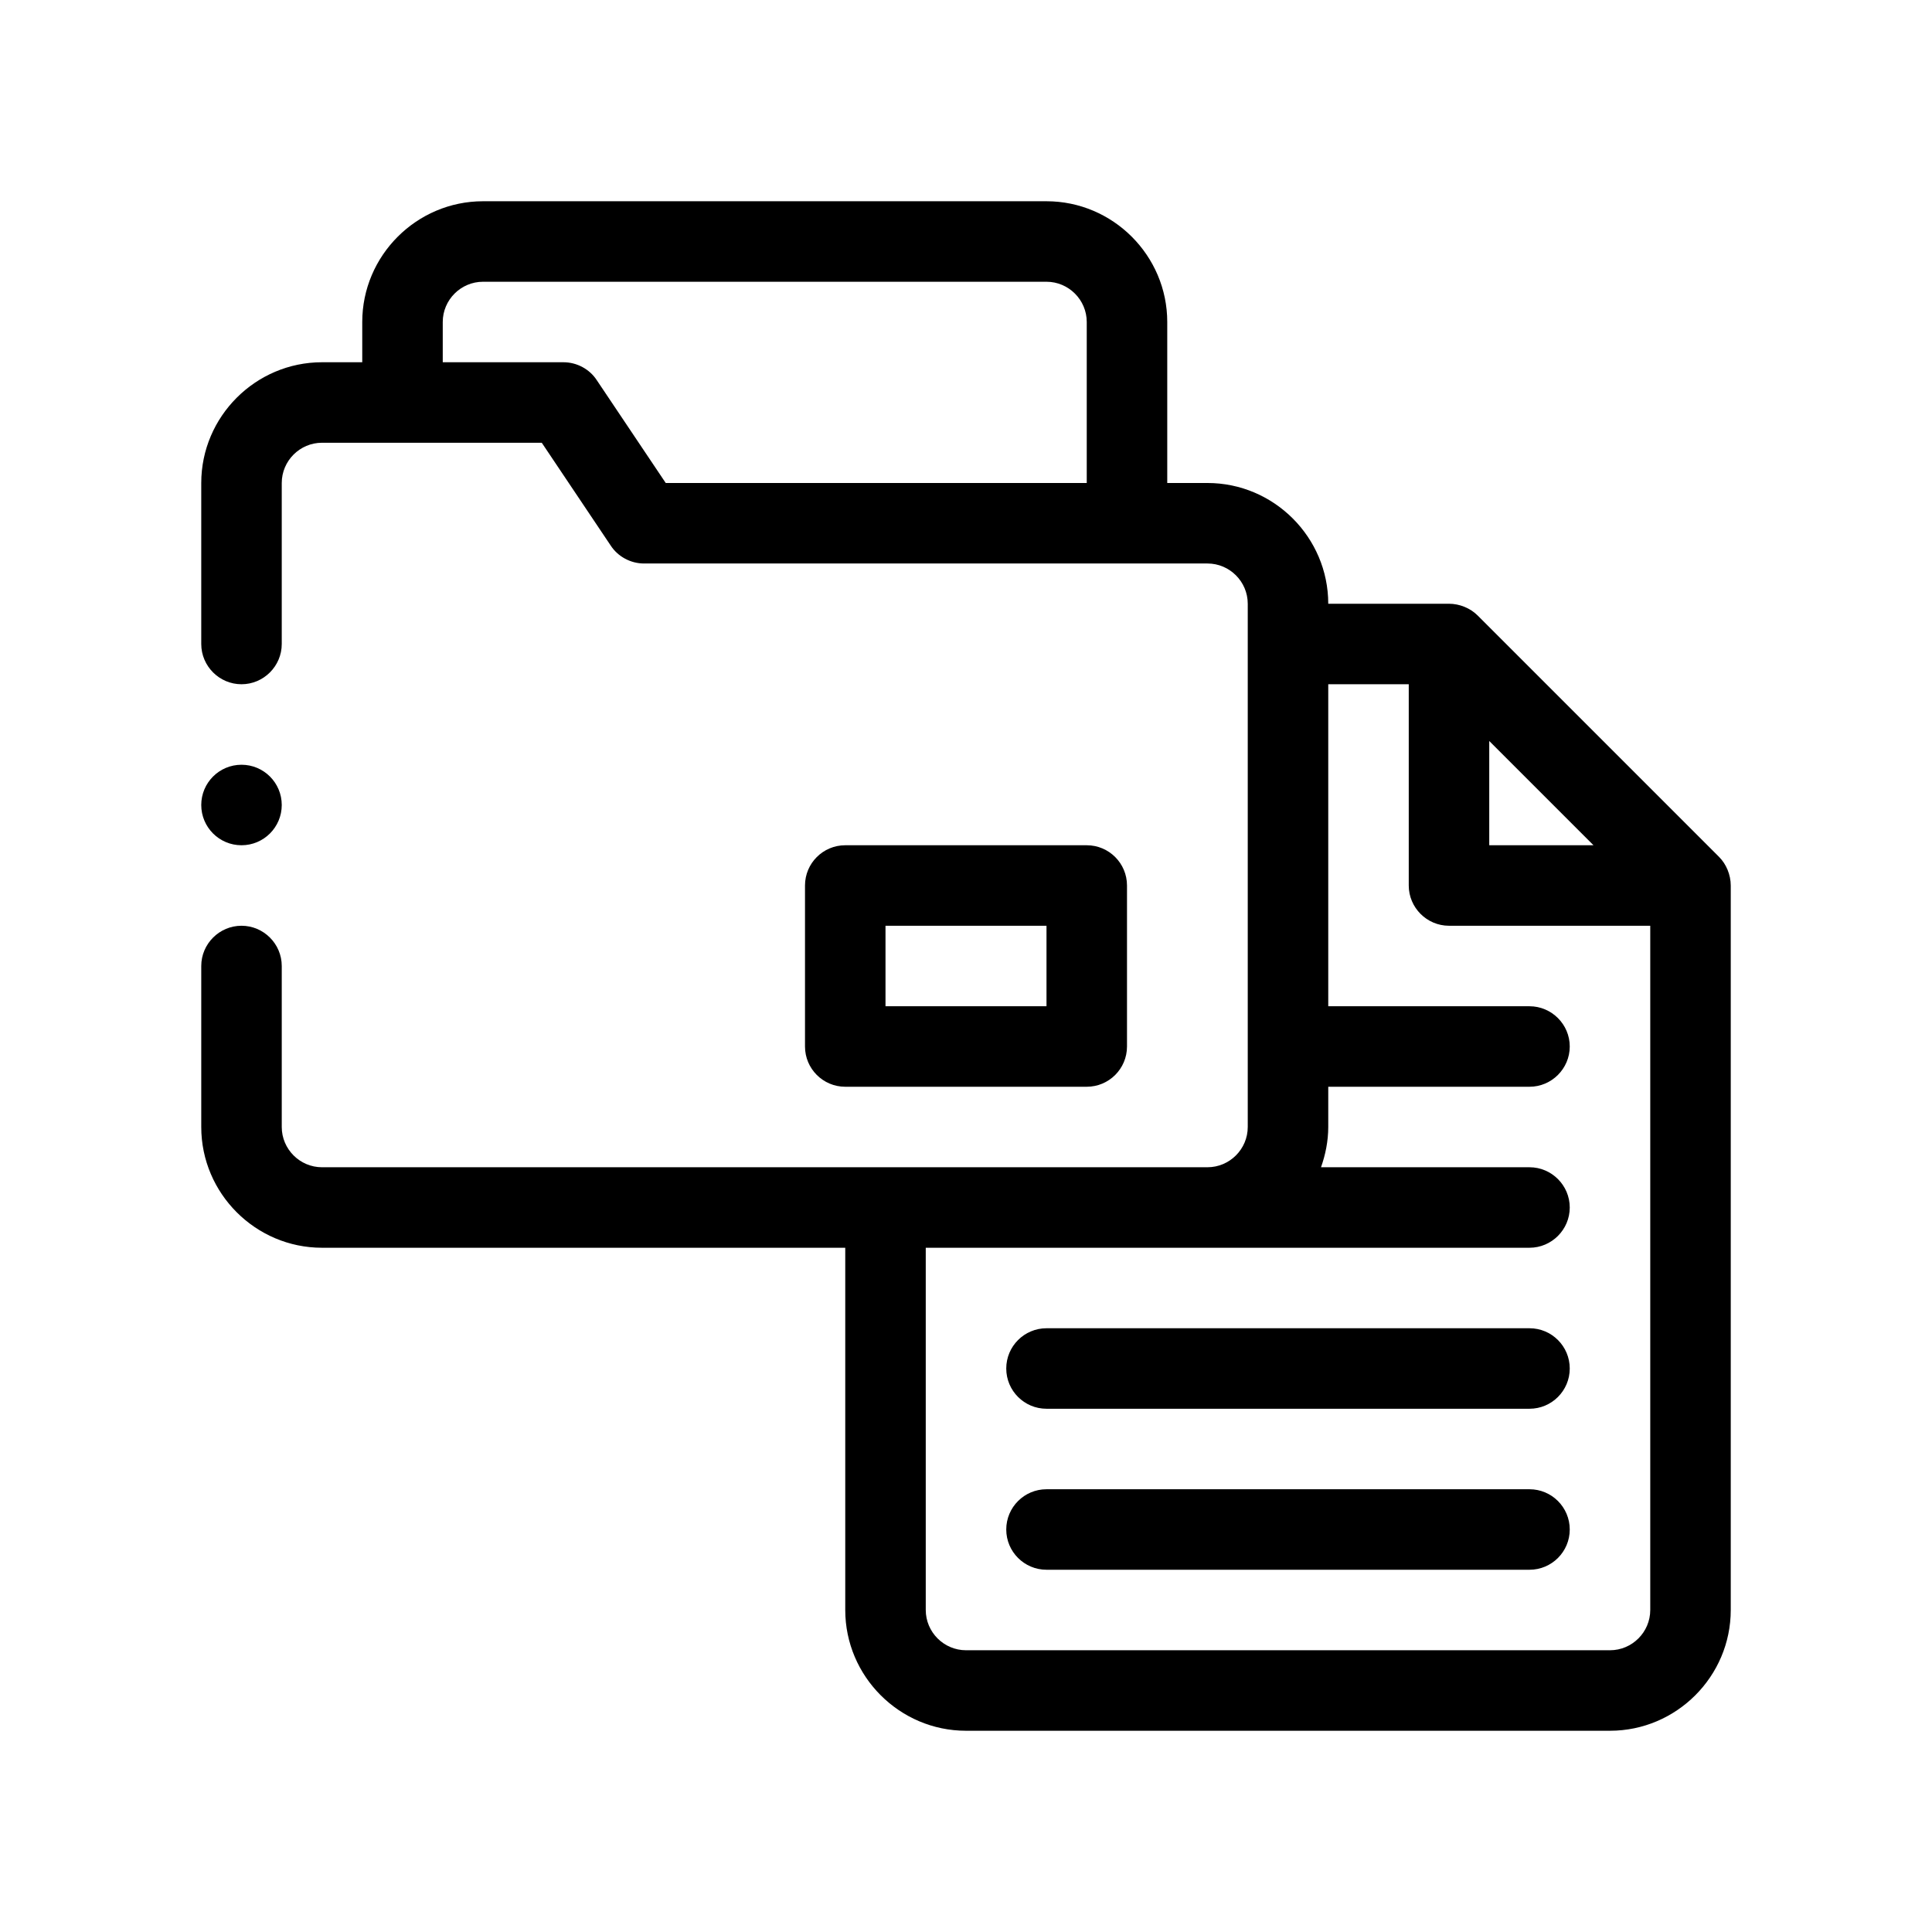 <?xml version="1.0" encoding="UTF-8"?>
<svg xmlns="http://www.w3.org/2000/svg" version="1.1" viewBox="0 0 48 48">
  <!-- Generator: Adobe Illustrator 28.7.1, SVG Export Plug-In . SVG Version: 1.2.0 Build 142)  -->
  <g>
    <g id="Outline">
      <g>
        <path d="M27,27c.552,0,1-.448,1-1v-4c0-.552-.448-1-1-1h-6c-.552,0-1,.448-1,1v4c0,.552.448,1,1,1h6ZM22,23h4v2h-4v-2Z"/>
        <path d="M42.921,21.61c-.049-.119-.121-.23-.211-.32l-6-6c-.183-.183-.451-.29-.71-.29h-3c0-1.65-1.35-3-3-3h-1v-4c0-1.65-1.35-3-3-3h-14c-1.65,0-3,1.35-3,3v1h-1c-1.65,0-3,1.35-3,3v4c0,.55.45,1,1,1s1-.45,1-1v-4c0-.55.45-1,1-1h5.46l1.71,2.55c.18.28.5.45.83.45h14c.55,0,1,.45,1,1v13c0,.55-.45,1-1,1H8c-.55,0-1-.45-1-1v-4c0-.55-.45-1-1-1s-1,.45-1,1v4c0,1.65,1.35,3,3,3h13v9c0,1.65,1.35,3,3,3h16c1.65,0,3-1.35,3-3v-18c0-.132-.028-.266-.079-.39ZM27,12h-10.46l-1.71-2.55c-.18-.28-.5-.45-.83-.45h-3v-1c0-.55.45-1,1-1h14c.55,0,1,.45,1,1v4ZM37,18.41l2.59,2.59h-2.59v-2.59ZM41,40c0,.55-.45,1-1,1h-16c-.55,0-1-.45-1-1v-9h15c.55,0,1-.45,1-1s-.45-1-1-1h-5.18c.11-.31.18-.65.18-1v-1h5c.55,0,1-.45,1-1s-.45-1-1-1h-5v-8h2v5c0,.55.45,1,1,1h5v17Z"/>
        <path d="M38,37h-12c-.552,0-1,.448-1,1s.448,1,1,1h12c.552,0,1-.448,1-1s-.448-1-1-1Z"/>
        <path d="M38,33h-12c-.552,0-1,.448-1,1s.448,1,1,1h12c.552,0,1-.448,1-1s-.448-1-1-1Z"/>
        <circle cx="6" cy="20" r="1"/>
      </g>
    </g>
  </g>
</svg>